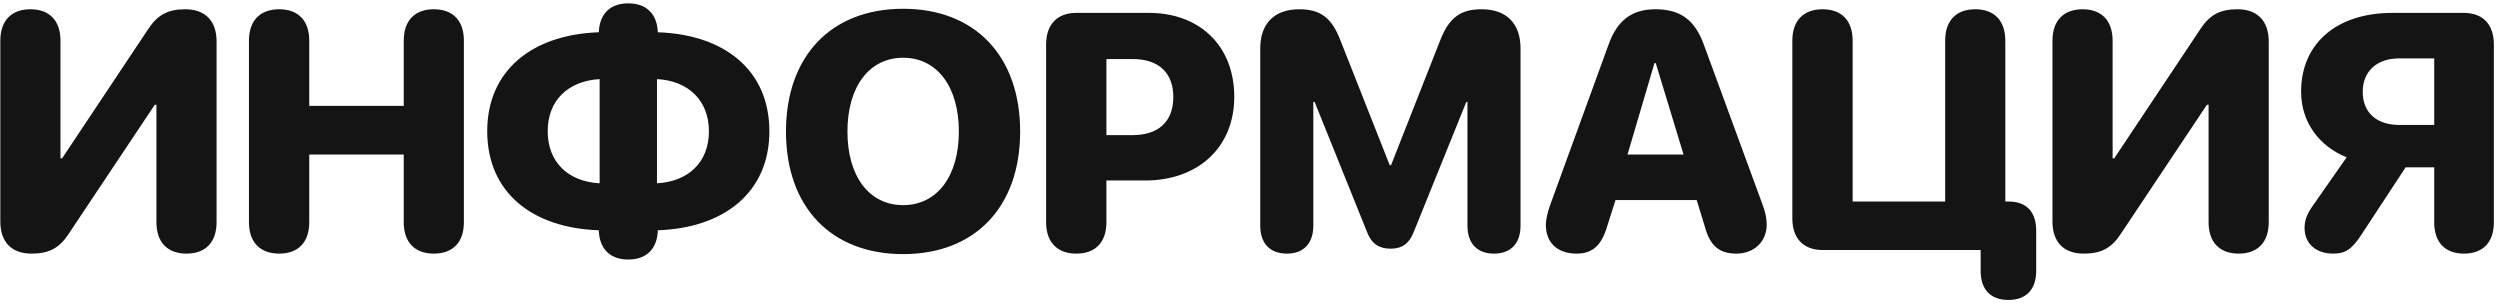 <?xml version="1.0" encoding="UTF-8"?> <svg xmlns="http://www.w3.org/2000/svg" width="260" height="32" viewBox="0 0 260 32" fill="none"><path d="M3.281 26.376C1.213 26.376 0.034 25.18 0.034 23.044V4.228C0.034 2.143 1.196 0.963 3.161 0.963C5.144 0.963 6.289 2.143 6.289 4.228V16.464H6.459L15.466 2.946C16.423 1.527 17.5 0.963 19.26 0.963C21.345 0.963 22.524 2.177 22.524 4.296V23.112C22.524 25.197 21.379 26.376 19.396 26.376C17.414 26.376 16.269 25.197 16.269 23.112V10.893H16.098L7.092 24.394C6.135 25.829 5.058 26.376 3.281 26.376ZM29.036 26.376C27.053 26.376 25.891 25.197 25.891 23.112V4.228C25.891 2.143 27.053 0.963 29.036 0.963C31.018 0.963 32.163 2.143 32.163 4.228V11.012H41.99V4.228C41.99 2.143 43.135 0.963 45.117 0.963C47.1 0.963 48.245 2.143 48.245 4.228V23.112C48.245 25.197 47.1 26.376 45.117 26.376C43.135 26.376 41.99 25.197 41.99 23.112V16.071H32.163V23.112C32.163 25.197 31.018 26.376 29.036 26.376ZM65.335 26.991C63.558 26.991 62.447 26 62.293 24.24L62.276 23.949C55.321 23.71 50.672 20.002 50.672 13.644C50.672 7.321 55.355 3.595 62.276 3.356L62.293 3.1C62.447 1.339 63.558 0.348 65.335 0.348C67.13 0.348 68.241 1.339 68.394 3.1L68.412 3.356C75.367 3.595 80.016 7.304 80.016 13.661C80.016 19.984 75.333 23.71 68.412 23.949L68.394 24.24C68.241 26 67.13 26.991 65.335 26.991ZM62.362 19.061V8.227C59.115 8.415 56.961 10.414 56.961 13.644C56.961 16.891 59.115 18.891 62.362 19.061ZM68.326 19.061C71.556 18.891 73.727 16.891 73.727 13.661C73.727 10.414 71.556 8.397 68.326 8.227V19.061ZM93.927 26.427C86.442 26.427 81.742 21.54 81.742 13.678C81.742 5.817 86.459 0.912 93.927 0.912C101.396 0.912 106.095 5.817 106.095 13.678C106.095 21.54 101.396 26.427 93.927 26.427ZM93.927 21.334C97.431 21.334 99.721 18.361 99.721 13.678C99.721 8.979 97.431 6.005 93.927 6.005C90.424 6.005 88.134 8.979 88.134 13.678C88.134 18.361 90.407 21.334 93.927 21.334ZM111.941 26.376C109.958 26.376 108.796 25.197 108.796 23.112V4.621C108.796 2.536 109.958 1.339 111.941 1.339H119.477C124.775 1.339 128.364 4.774 128.364 10.072C128.364 15.336 124.587 18.771 119.101 18.771H115.068V23.112C115.068 25.197 113.923 26.376 111.941 26.376ZM115.068 14.054H117.785C120.451 14.054 122.024 12.67 122.024 10.089C122.024 7.526 120.451 6.142 117.82 6.142H115.068V14.054ZM133.833 26.376C132.073 26.376 131.065 25.316 131.065 23.471V5.031C131.065 2.45 132.535 0.963 135.132 0.963C137.32 0.963 138.499 1.852 139.388 4.159L144.532 17.182H144.668L149.795 4.159C150.701 1.852 151.88 0.963 154.085 0.963C156.666 0.963 158.135 2.433 158.135 5.031V23.471C158.135 25.316 157.127 26.376 155.367 26.376C153.624 26.376 152.615 25.316 152.615 23.471V10.602H152.496L147.01 24.171C146.548 25.334 145.813 25.863 144.617 25.863C143.421 25.863 142.635 25.334 142.19 24.171L136.722 10.602H136.585V23.471C136.585 25.316 135.577 26.376 133.833 26.376ZM163.964 26.376C161.981 26.376 160.768 25.248 160.768 23.385C160.768 22.855 160.939 22.086 161.212 21.334L167.296 4.621C168.202 2.108 169.723 0.963 172.167 0.963C174.747 0.963 176.251 2.057 177.191 4.621L183.326 21.334C183.617 22.138 183.737 22.719 183.737 23.368C183.737 25.128 182.421 26.376 180.592 26.376C178.78 26.376 177.841 25.556 177.294 23.539L176.456 20.805H168.014L167.176 23.436C166.578 25.521 165.638 26.376 163.964 26.376ZM169.261 16.071H175.089L172.201 6.569H172.064L169.261 16.071ZM189.548 26C187.565 26 186.403 24.804 186.403 22.719V4.228C186.403 2.143 187.565 0.963 189.548 0.963C191.53 0.963 192.675 2.143 192.675 4.228V20.959H202.297V4.228C202.297 2.143 203.442 0.963 205.424 0.963C207.407 0.963 208.552 2.143 208.552 4.228V20.959H208.911C210.773 20.959 211.765 22.052 211.765 24V28.17C211.765 30.102 210.722 31.195 208.876 31.195C207.014 31.195 205.988 30.102 205.988 28.17V26H189.548ZM216.704 26.376C214.636 26.376 213.457 25.18 213.457 23.044V4.228C213.457 2.143 214.619 0.963 216.585 0.963C218.567 0.963 219.712 2.143 219.712 4.228V16.464H219.883L228.889 2.946C229.846 1.527 230.923 0.963 232.683 0.963C234.768 0.963 235.947 2.177 235.947 4.296V23.112C235.947 25.197 234.802 26.376 232.82 26.376C230.837 26.376 229.692 25.197 229.692 23.112V10.893H229.522L220.515 24.394C219.558 25.829 218.482 26.376 216.704 26.376ZM242.647 26.376C240.853 26.376 239.674 25.334 239.674 23.693C239.674 22.958 239.913 22.309 240.408 21.574L244.049 16.361C241.229 15.216 239.315 12.755 239.315 9.525C239.315 4.621 242.887 1.339 248.834 1.339H256.234C258.216 1.339 259.361 2.536 259.361 4.621V23.129C259.361 25.197 258.233 26.376 256.251 26.376C254.285 26.376 253.158 25.197 253.158 23.129V17.404H250.184L245.706 24.223C244.561 26.051 243.809 26.376 242.647 26.376ZM253.158 12.995V6.073H249.517C247.193 6.073 245.723 7.423 245.723 9.542C245.723 11.696 247.142 12.995 249.534 12.995H253.158Z" fill="#141414"></path></svg> 